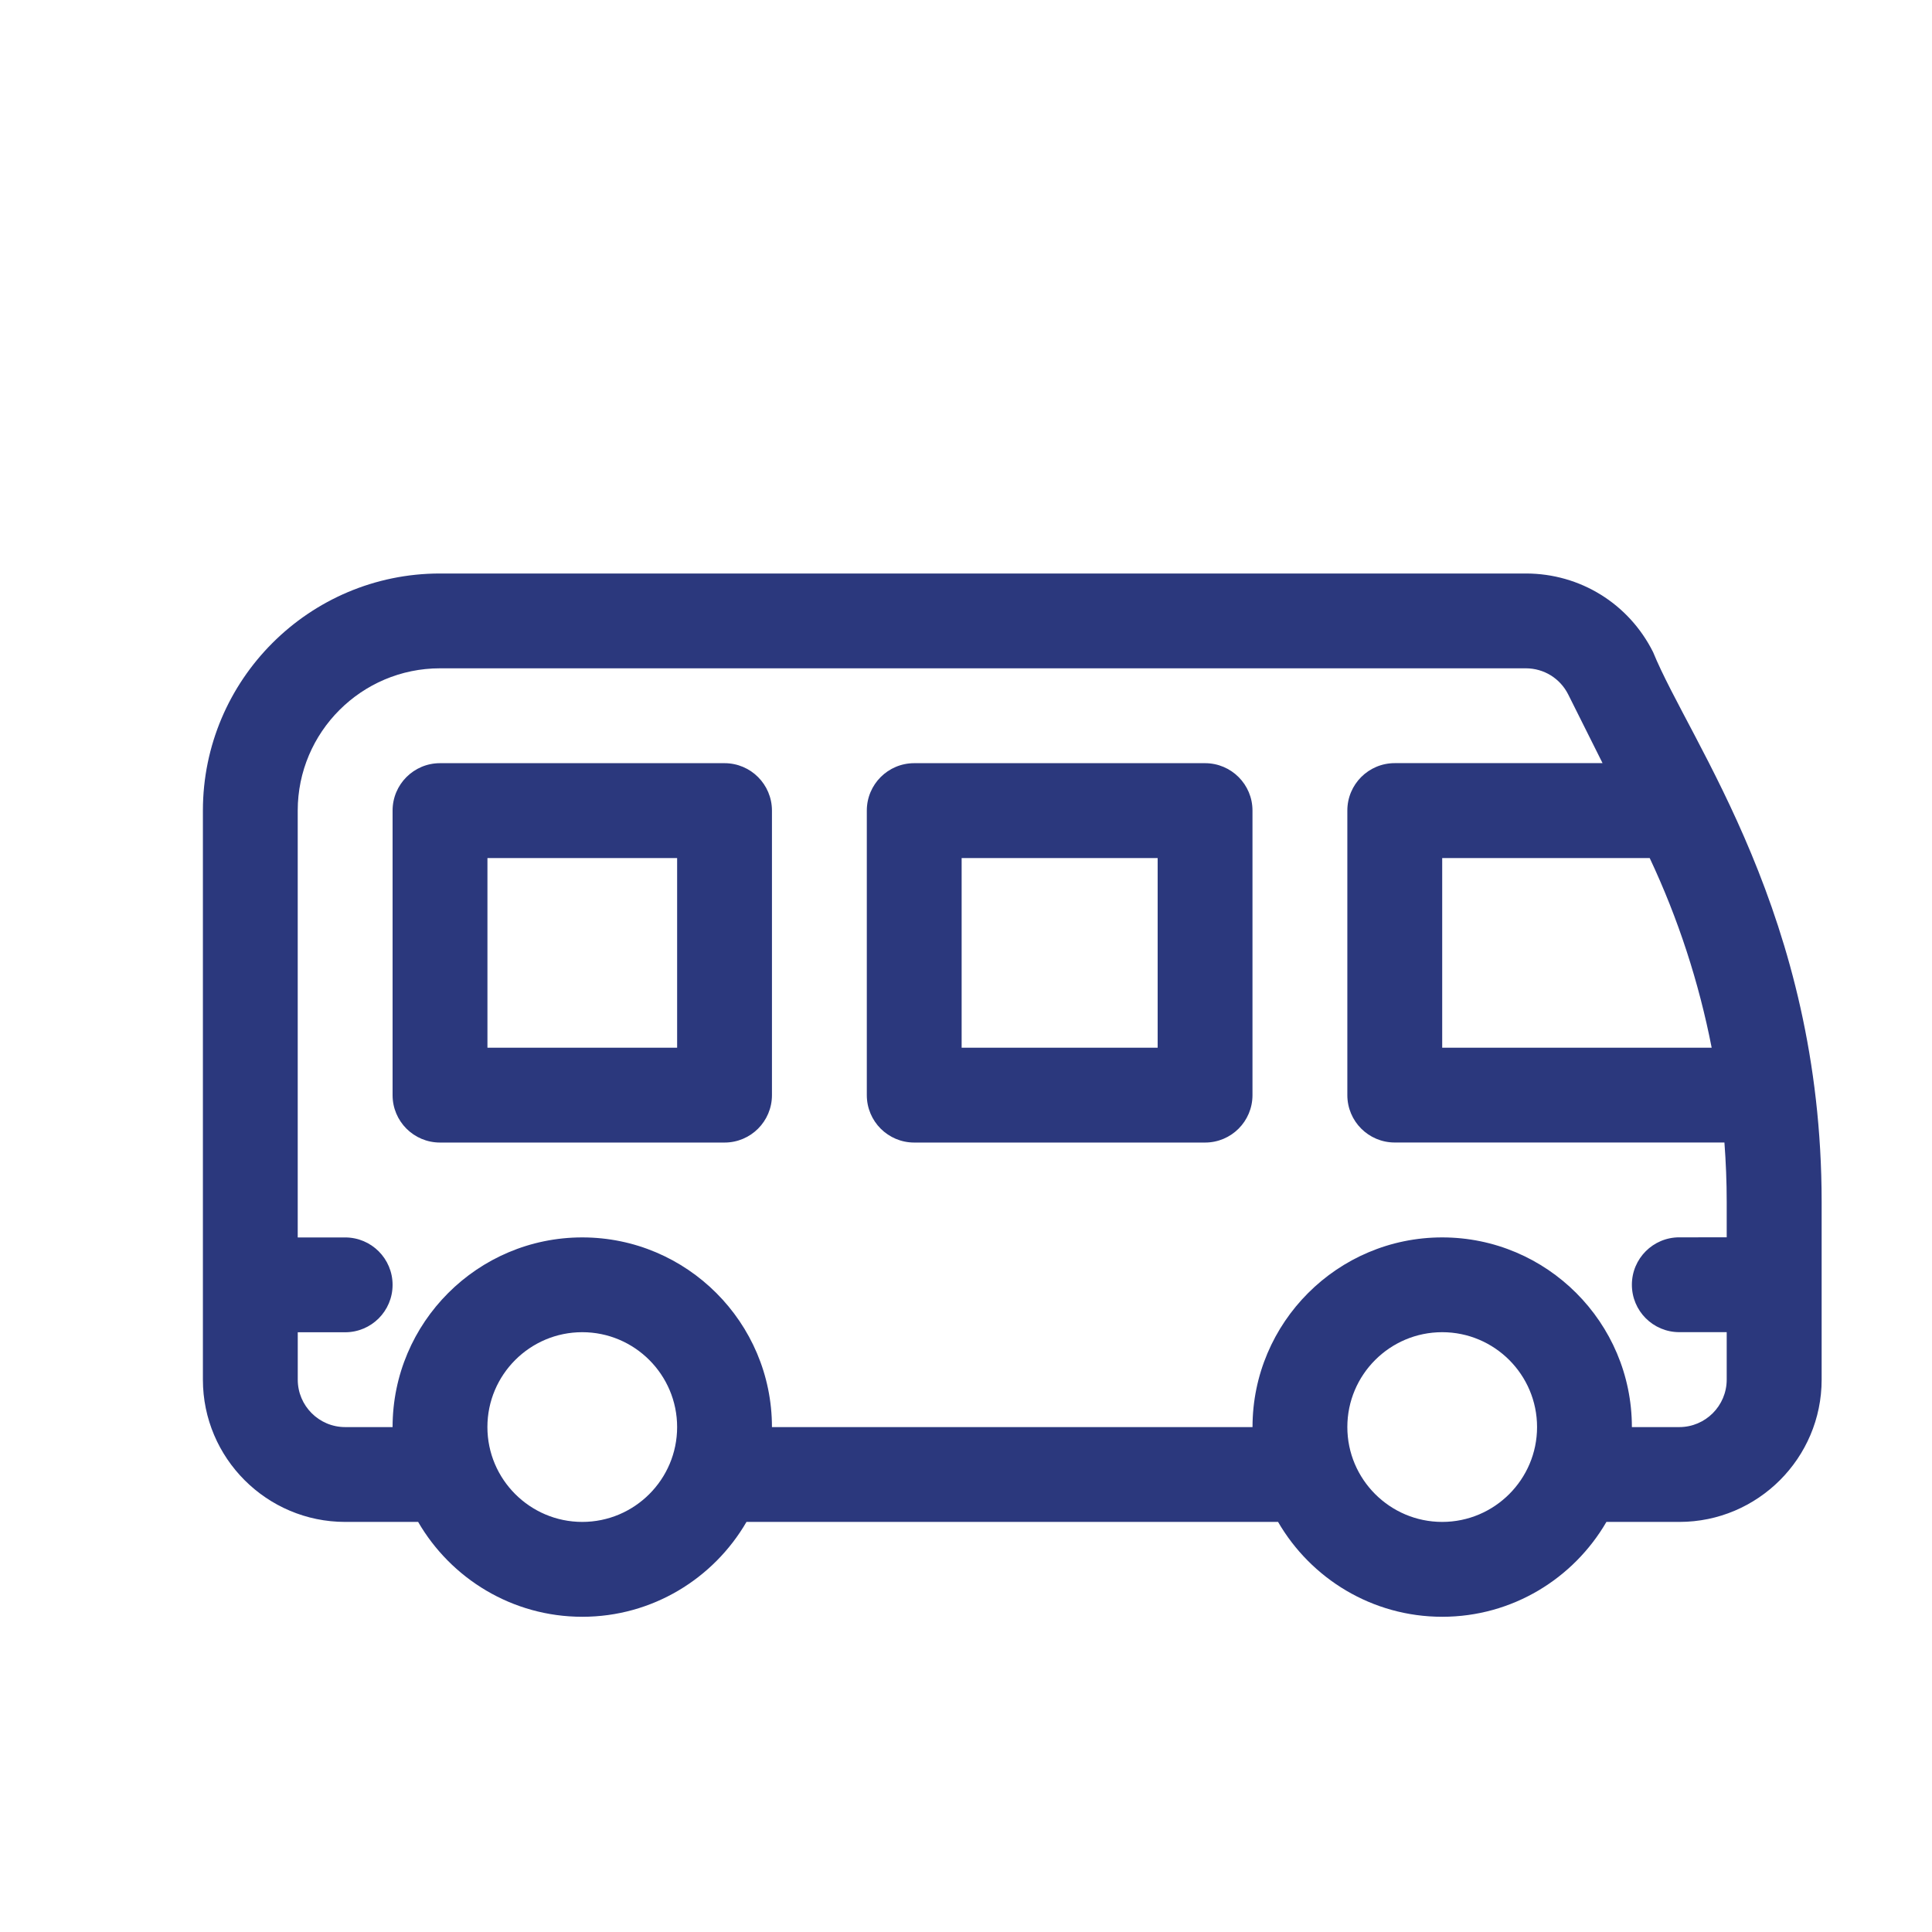 <?xml version="1.0" encoding="utf-8"?>
<!-- Generator: Adobe Illustrator 25.4.1, SVG Export Plug-In . SVG Version: 6.00 Build 0)  -->
<svg version="1.1" id="Mode_Isolation" xmlns="http://www.w3.org/2000/svg" xmlns:xlink="http://www.w3.org/1999/xlink" x="0px"
	 y="0px" viewBox="0 0 500 500" style="enable-background:new 0 0 500 500;" xml:space="preserve">
<style type="text/css">
	.st0{fill:#2A377C;}
	.st1{fill:#2B387D;}
	.st2{fill:none;stroke:#2A377C;stroke-width:30;stroke-linecap:round;stroke-linejoin:round;stroke-miterlimit:10;}
	.st3{clip-path:url(#SVGID_00000049184595683906977800000013839009694334144688_);}
	.st4{fill:#2B387D;stroke:#2B387D;stroke-width:2;stroke-miterlimit:10;}
	.st5{fill:#2B387D;stroke:#2B387D;stroke-width:5;stroke-miterlimit:10;}
	.st6{fill-rule:evenodd;clip-rule:evenodd;fill:#2B387D;}
	.st7{fill:#67B5A9;}
	.st8{fill:#D96552;}
	.st9{fill:#FCC104;}
	.st10{fill:#FFFFFF;}
	.st11{clip-path:url(#SVGID_00000136382537145094061330000001007631104929568929_);}
	.st12{fill-rule:evenodd;clip-rule:evenodd;fill:#FFFFFF;}
</style>
<path class="st1" d="M427.82,168.77c-6.28-12.55-18.9-20.35-32.93-20.35H113.87c-33.84,0-61.36,27.53-61.36,61.36v147.27
	c0,20.3,16.52,36.82,36.82,36.82h18.88c8.5,14.66,24.36,24.55,42.49,24.55s33.98-9.89,42.49-24.55h137.57
	c8.5,14.66,24.36,24.55,42.49,24.55c18.13,0,33.98-9.89,42.49-24.55h18.88c20.3,0,36.82-16.52,36.82-36.82v-46.03
	C471.42,236.94,437.43,192.3,427.82,168.77z M426.94,222.06c7.35,15.61,12.74,32.15,16.04,49.09h-69.74v-49.09H426.94z
	 M150.69,393.87c-13.53,0-24.55-11.01-24.55-24.55s11.01-24.55,24.55-24.55s24.55,11.01,24.55,24.55S164.23,393.87,150.69,393.87z
	 M373.24,393.87c-13.53,0-24.55-11.01-24.55-24.55s11.01-24.55,24.55-24.55s24.55,11.01,24.55,24.55S386.77,393.87,373.24,393.87z
	 M434.6,369.33h-12.27c0-27.07-22.02-49.09-49.09-49.09s-49.09,22.02-49.09,49.09H199.78c0-27.07-22.02-49.09-49.09-49.09
	s-49.09,22.02-49.09,49.09H89.33c-6.77,0-12.27-5.51-12.27-12.27v-12.27h12.27c6.78,0,12.27-5.49,12.27-12.27
	c0-6.78-5.49-12.27-12.27-12.27H77.05V209.78c0-20.3,16.52-36.82,36.82-36.82h281.01c4.68,0,8.88,2.6,10.98,6.78l8.88,17.76h-53.78
	c-6.78,0-12.27,5.49-12.27,12.27v73.64c0,6.78,5.49,12.27,12.27,12.27h85.32c0.38,5.1,0.59,10.22,0.59,15.33v9.21H434.6
	c-6.78,0-12.27,5.49-12.27,12.27c0,6.78,5.49,12.27,12.27,12.27h12.27v12.27C446.87,363.82,441.37,369.33,434.6,369.33z"/>
<path class="st1" d="M311.87,197.51H236.6c-6.78,0-12.27,5.49-12.27,12.27v73.64c0,6.78,5.49,12.27,12.27,12.27h75.27
	c6.78,0,12.27-5.49,12.27-12.27v-73.64C324.15,203.01,318.65,197.51,311.87,197.51z M299.6,271.15h-50.73v-49.09h50.73V271.15z"/>
<path class="st1" d="M187.51,197.51h-73.64c-6.78,0-12.27,5.49-12.27,12.27v73.64c0,6.78,5.49,12.27,12.27,12.27h73.64
	c6.78,0,12.27-5.49,12.27-12.27v-73.64C199.78,203.01,194.29,197.51,187.51,197.51z M175.24,271.15h-49.09v-49.09h49.09V271.15z"/>
</svg>
